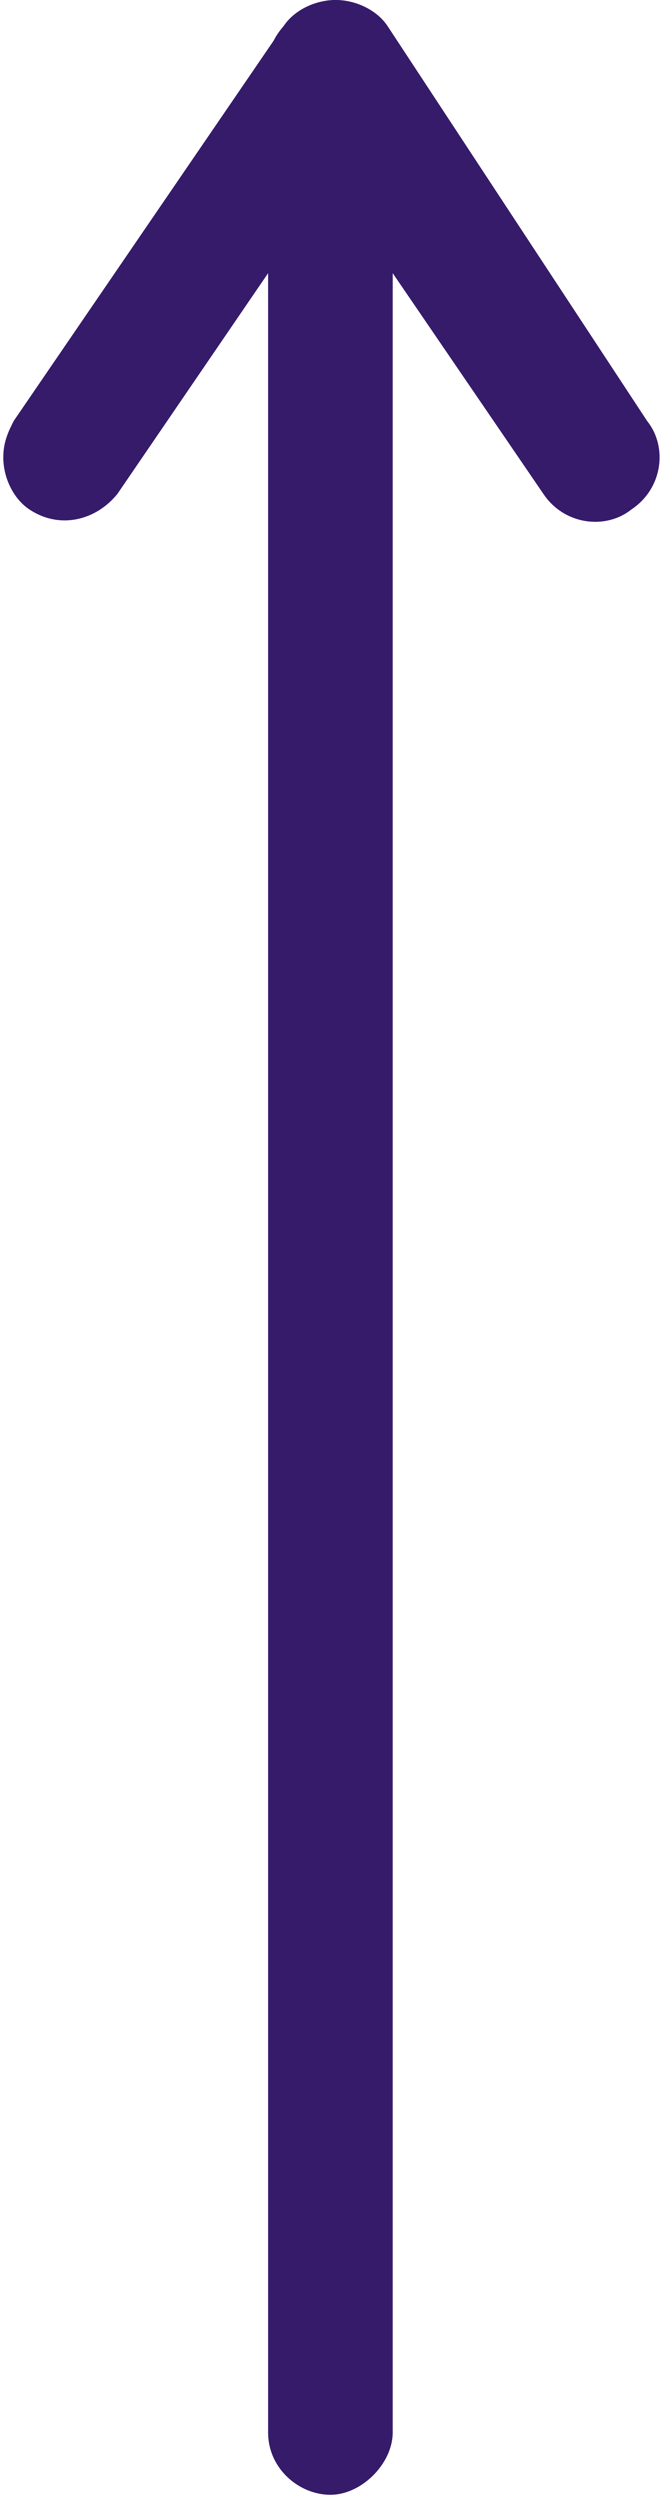 <?xml version="1.0" encoding="utf-8"?>
<svg xmlns="http://www.w3.org/2000/svg" xmlns:xlink="http://www.w3.org/1999/xlink" version="1.1" id="Ebene_1" x="0px" y="0px" viewBox="0 0 12.7 48.1" style="enable-background:new 0 0 12.7 48.1;" xml:space="preserve" width="20" height="75">
<style type="text/css">
	.st0{fill:#361B6A;}
</style>
<g>
	<g>
		<path class="st0" d="M5.1,1.2v45.6c0,0.7,0.6,1.2,1.2,1.2s1.2-0.6,1.2-1.2V1.2C7.6,0.6,7,0,6.4,0S5.1,0.6,5.1,1.2z"/>
	</g>
	<g>
		<path class="st0" d="M0,8.8c0,0.4,0.2,0.8,0.5,1c0.6,0.4,1.3,0.2,1.7-0.3l4.1-6l4.1,6c0.4,0.6,1.2,0.7,1.7,0.3    c0.6-0.4,0.7-1.2,0.3-1.7L7.4,0.5C7.2,0.2,6.8,0,6.4,0c-0.4,0-0.8,0.2-1,0.5L0.2,8.1C0.1,8.3,0,8.5,0,8.8z"/>
	</g>
</g>
</svg>

